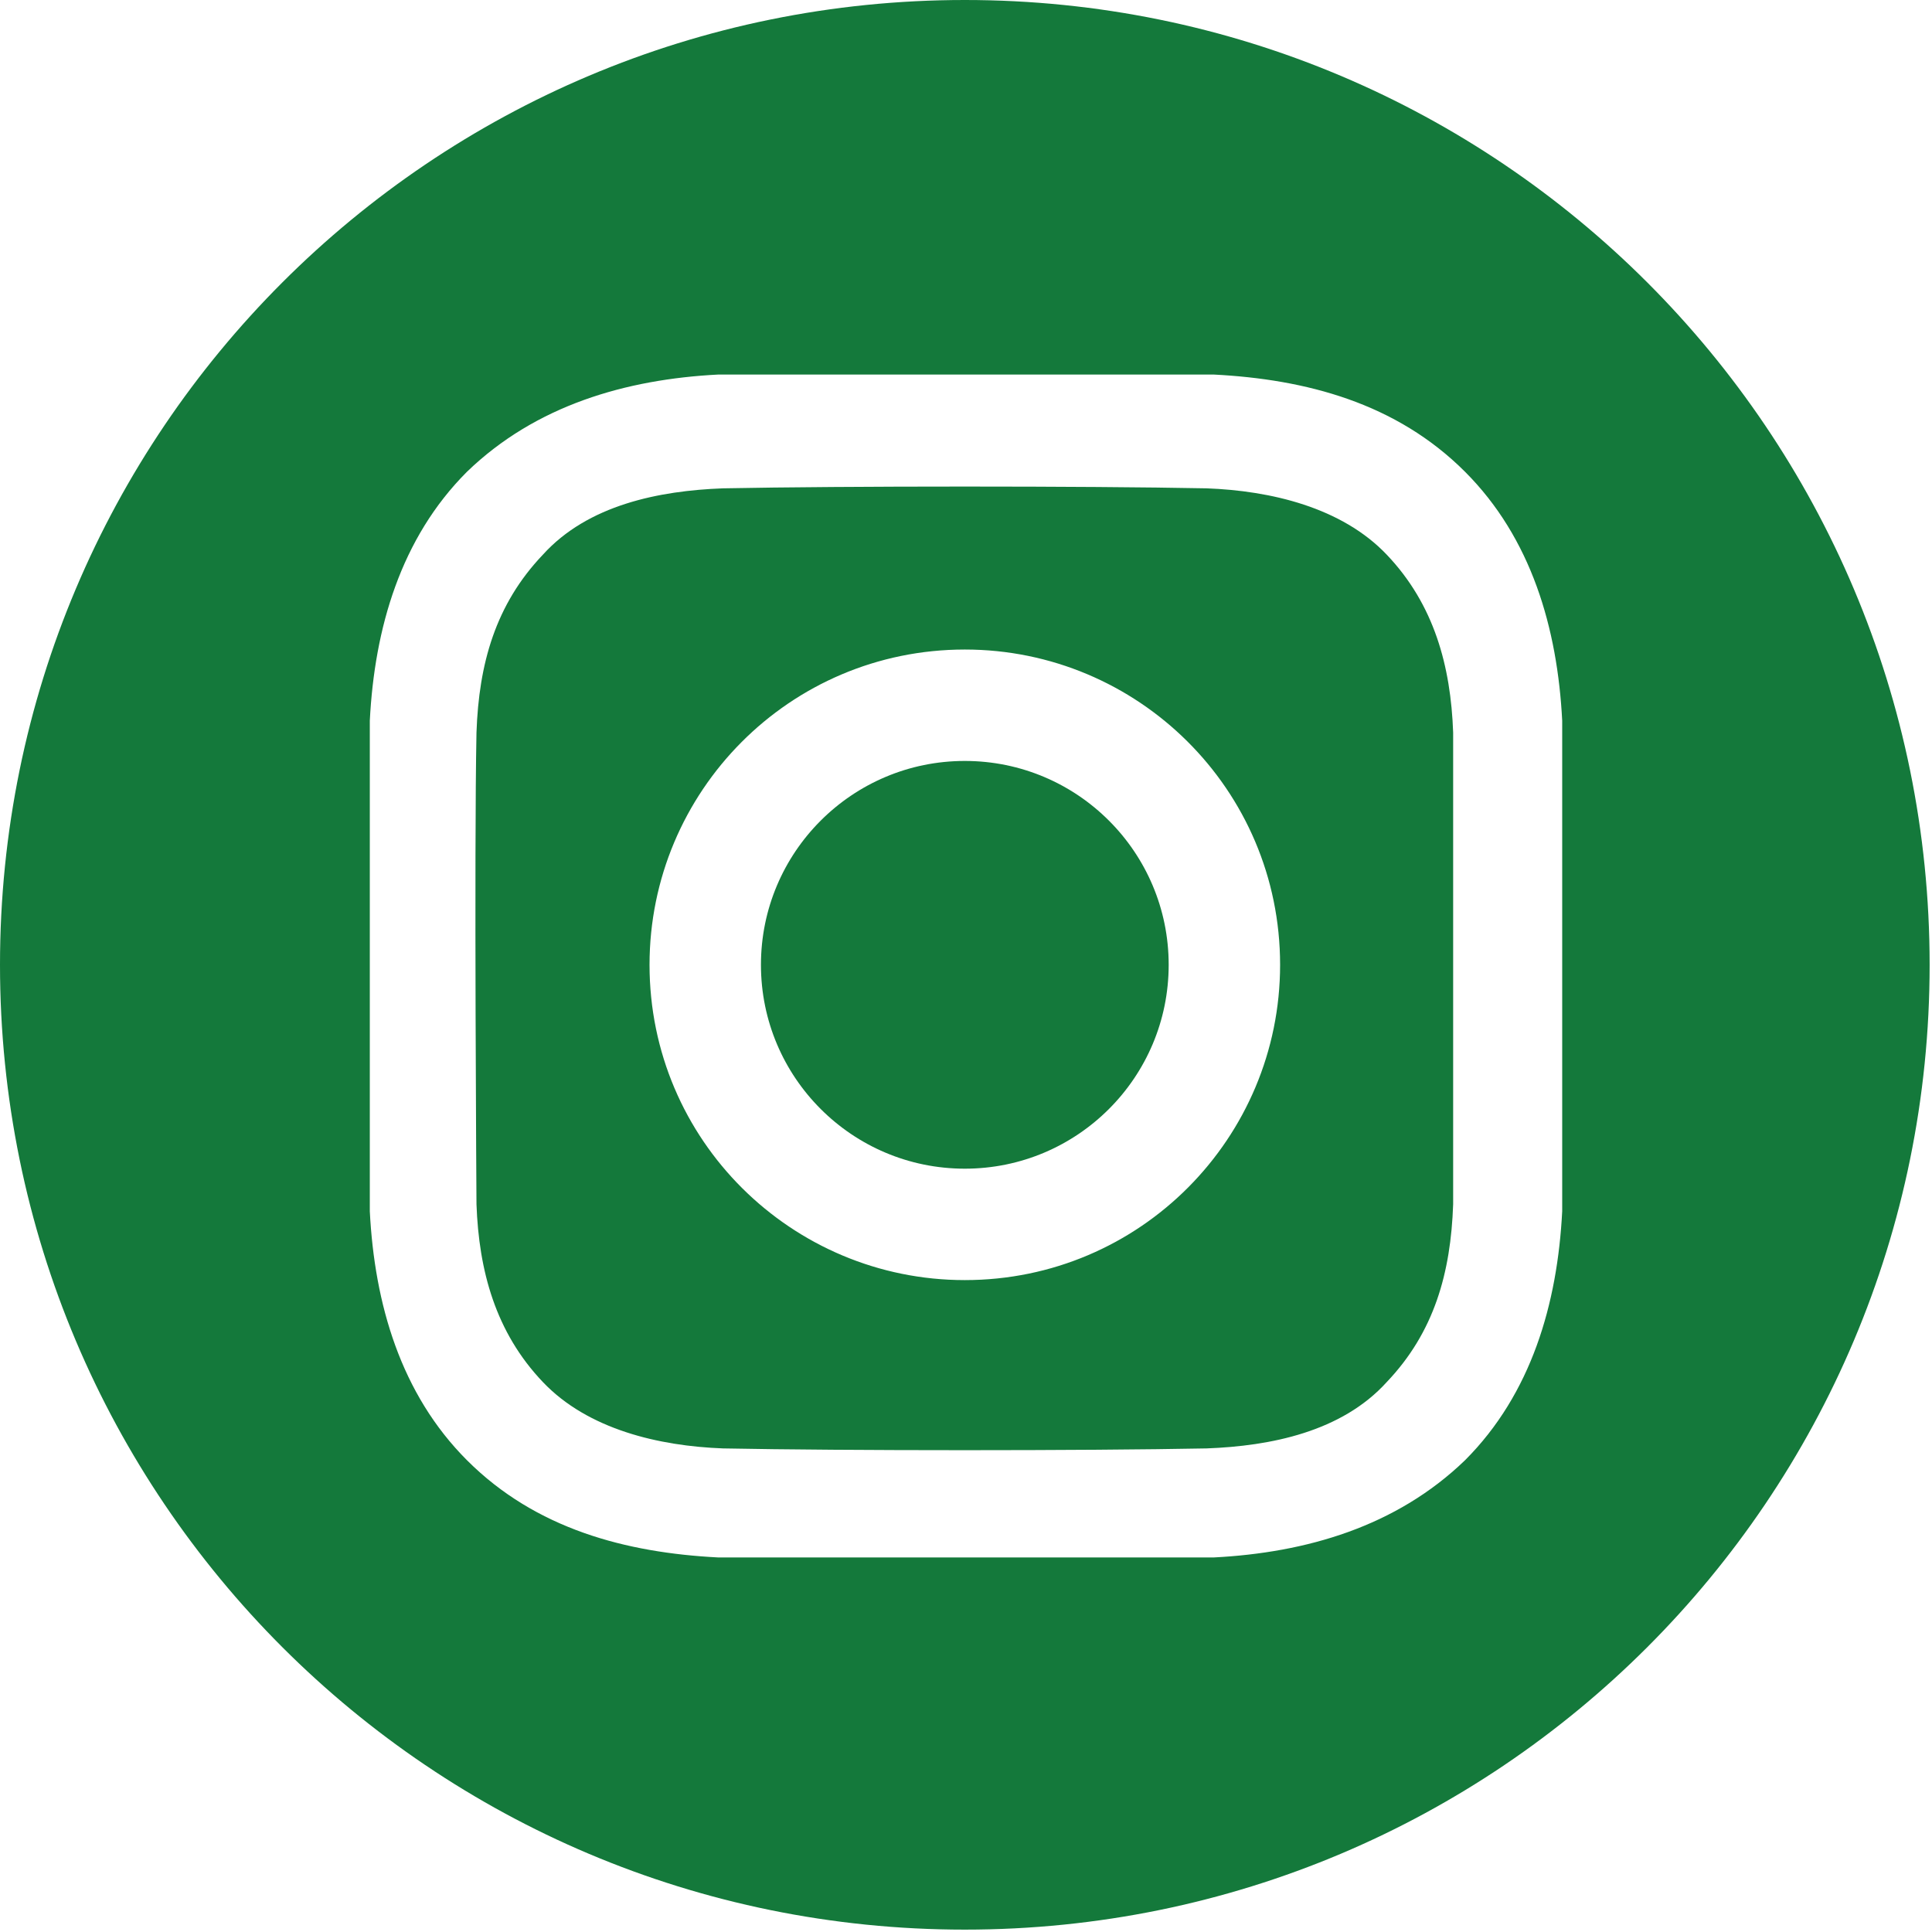<?xml version="1.0" encoding="UTF-8"?>
<!DOCTYPE svg PUBLIC "-//W3C//DTD SVG 1.0//EN" "http://www.w3.org/TR/2001/REC-SVG-20010904/DTD/svg10.dtd">
<!-- Creator: CorelDRAW Home & Student 2018 (Není určeno pro komerční použití) -->
<svg xmlns="http://www.w3.org/2000/svg" xml:space="preserve" width="10.723mm" height="10.723mm" version="1.0" style="shape-rendering:geometricPrecision; text-rendering:geometricPrecision; image-rendering:optimizeQuality; fill-rule:evenodd; clip-rule:evenodd"
viewBox="0 0 8.15 8.15"
 xmlns:xlink="http://www.w3.org/1999/xlink">
 <defs>
  <style type="text/css">
   <![CDATA[
    .fil0 {fill:#14793B}
   ]]>
  </style>
 </defs>
 <g id="Vrstva_x0020_1">
  <g id="_625326000">
   <circle class="fil0" cx="4.07" cy="4.07" r="0.86"/>
   <path class="fil0" d="M4.07 0c-2.25,0 -4.07,1.82 -4.07,4.07 0,2.25 1.82,4.07 4.07,4.07 2.25,0 4.07,-1.82 4.07,-4.07 0,-2.25 -1.82,-4.07 -4.07,-4.07zm2.52 5.11c-0.02,0.39 -0.13,0.77 -0.41,1.05 -0.29,0.28 -0.67,0.39 -1.06,0.41l-2.09 0c-0.39,-0.02 -0.77,-0.12 -1.06,-0.41 -0.28,-0.28 -0.39,-0.66 -0.41,-1.05l0 -2.07c0.02,-0.39 0.13,-0.77 0.41,-1.05 0.29,-0.28 0.67,-0.39 1.06,-0.41l2.09 0c0.39,0.02 0.77,0.12 1.06,0.41 0.28,0.28 0.39,0.66 0.41,1.05l0 2.07z"/>
   <path class="fil0" d="M5.09 2.06c-0.51,-0.01 -1.53,-0.01 -2.04,0 -0.27,0.01 -0.57,0.07 -0.76,0.28 -0.2,0.21 -0.27,0.46 -0.28,0.75 -0.01,0.5 0,1.99 0,1.99 0.01,0.28 0.08,0.54 0.28,0.75 0.19,0.2 0.49,0.27 0.76,0.28 0.51,0.01 1.53,0.01 2.04,0 0.27,-0.01 0.57,-0.07 0.76,-0.28 0.2,-0.21 0.27,-0.46 0.28,-0.75l0 -1.99c-0.01,-0.28 -0.08,-0.54 -0.28,-0.75 -0.19,-0.2 -0.49,-0.27 -0.76,-0.28zm-1.02 3.34c-0.73,0 -1.33,-0.59 -1.33,-1.33 0,-0.73 0.59,-1.33 1.33,-1.33 0.73,0 1.33,0.59 1.33,1.33 0,0.73 -0.59,1.33 -1.33,1.33l0 0zm2.66 -3.7c-0.15,0 -0.27,-0.12 -0.27,-0.27 0,-0.15 0.12,-0.27 0.27,-0.27 0.15,0 0.27,0.12 0.27,0.27 0,0 0,0 0,0 0,0.15 -0.12,0.27 -0.27,0.27 0,0 -0,0 -0,0z"/>
  </g>
 </g>
</svg>
